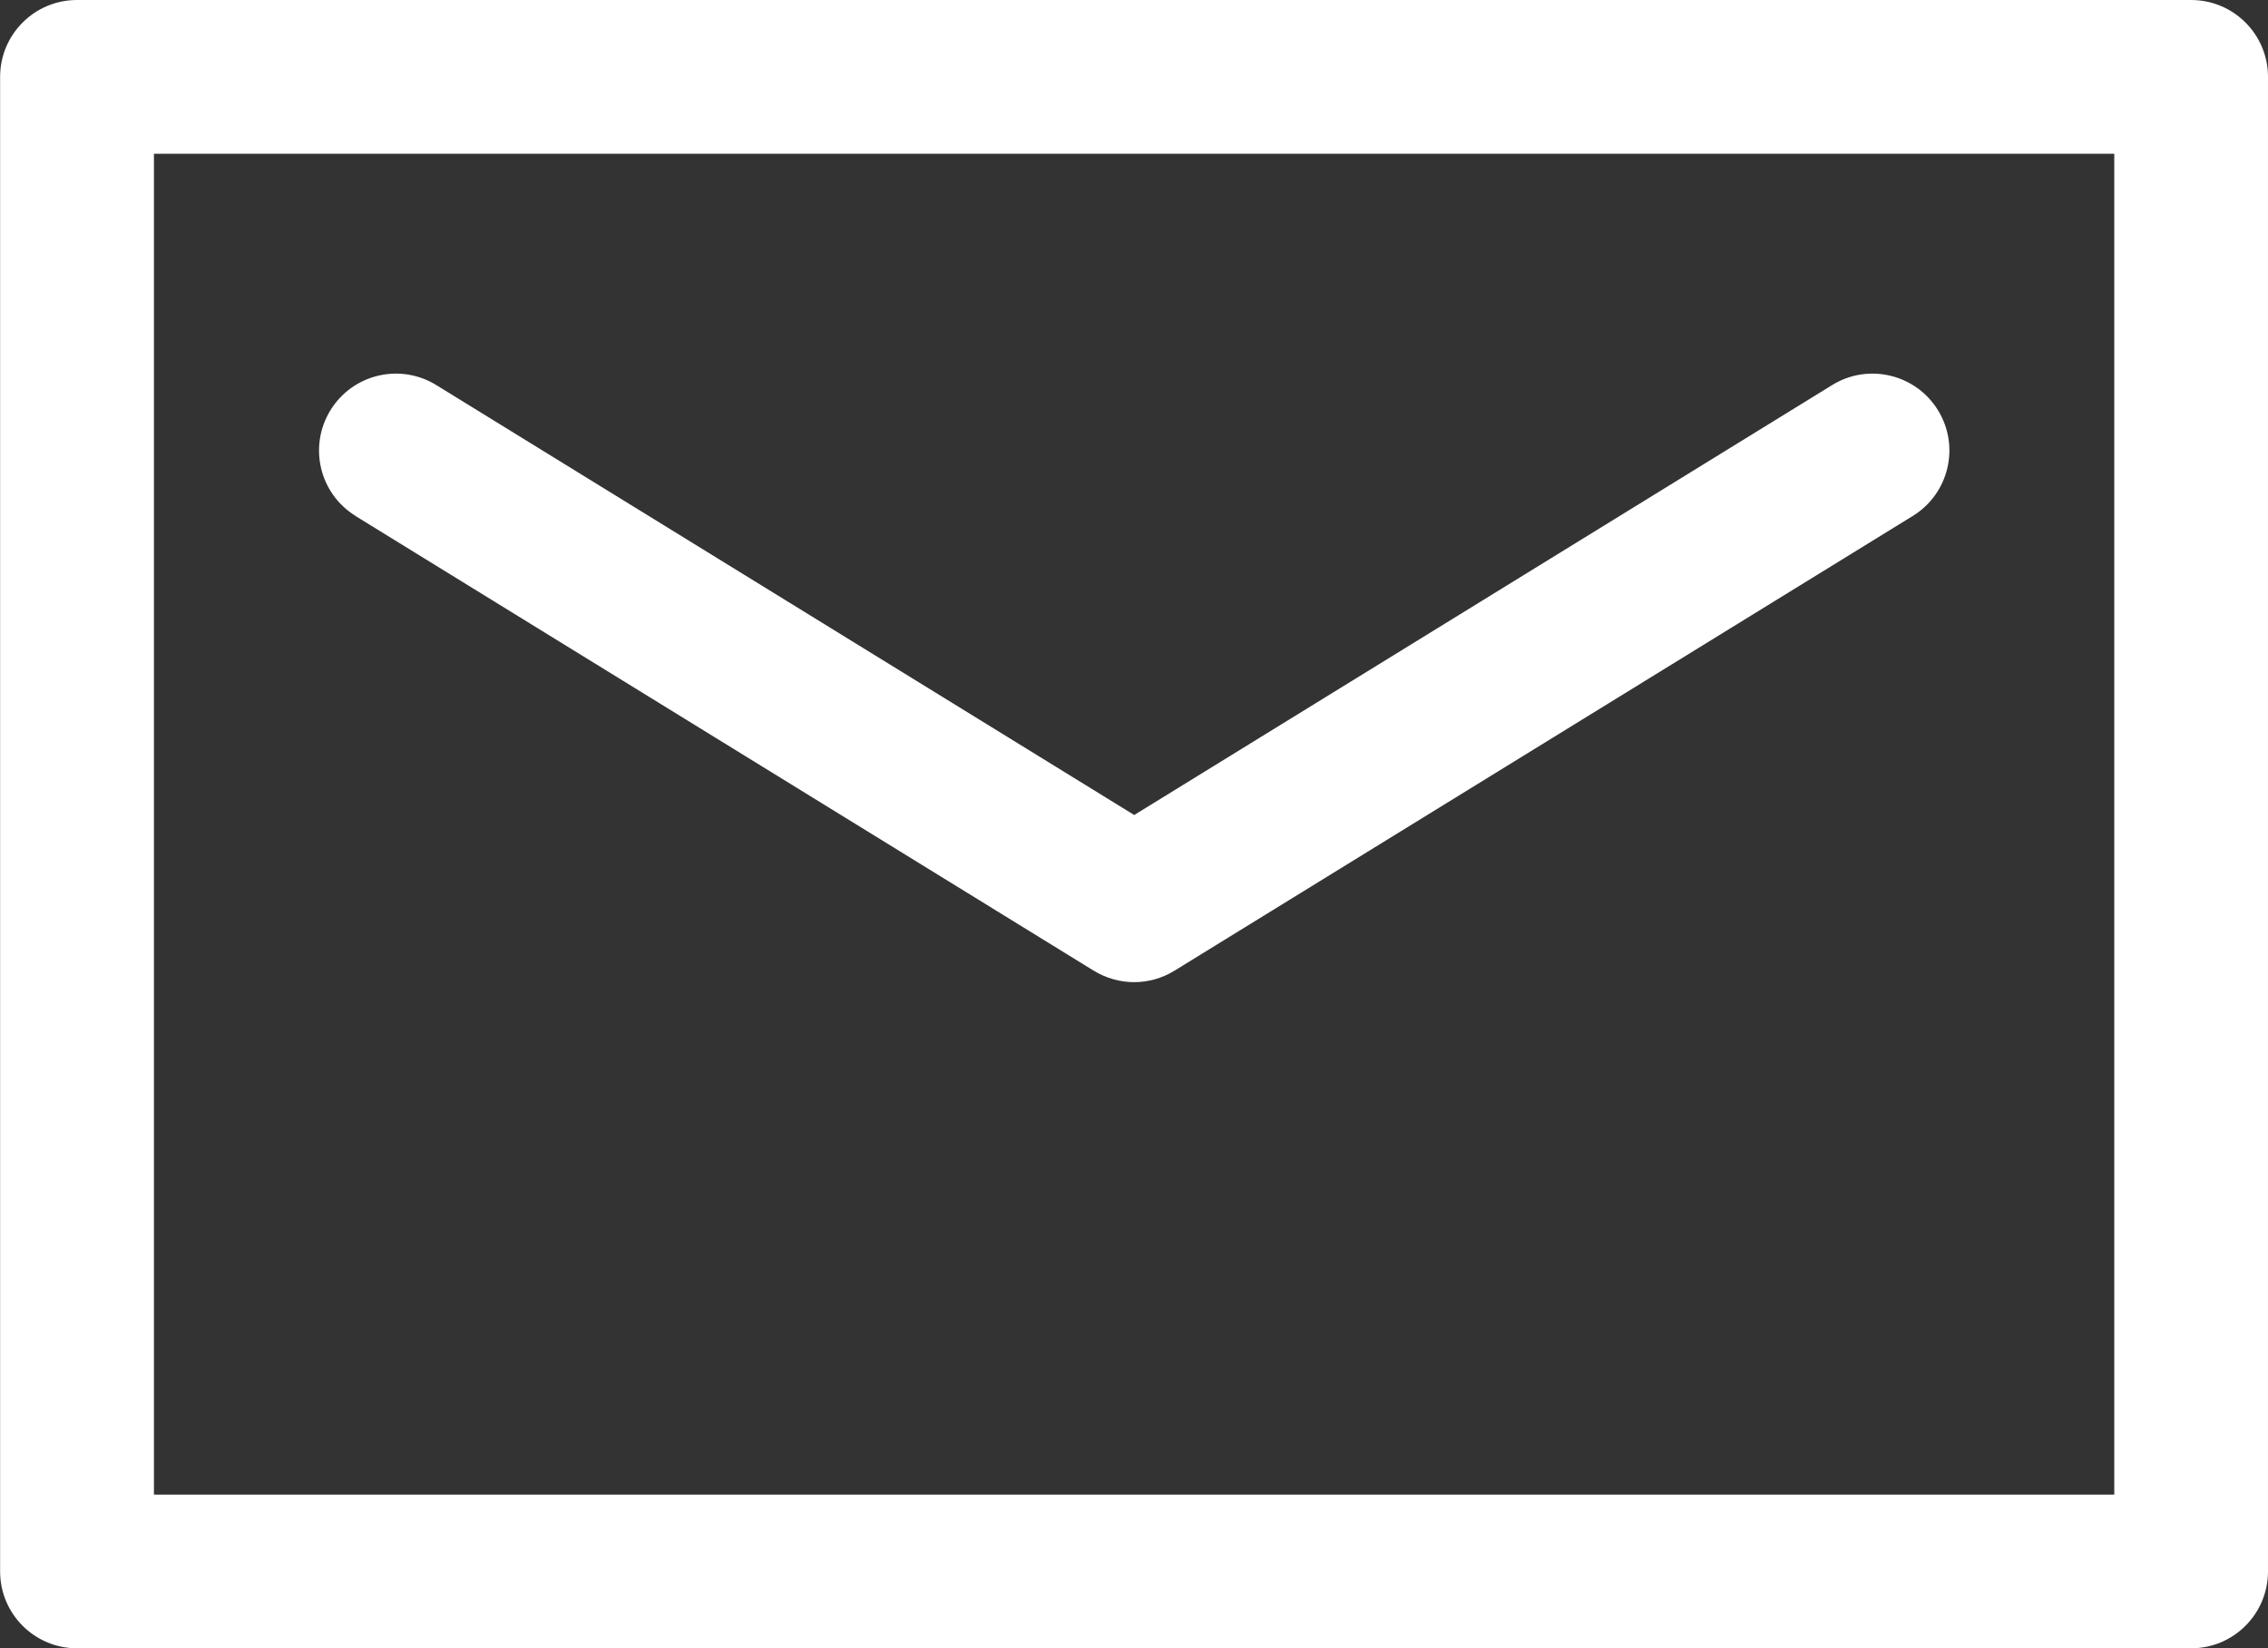 <?xml version="1.0" encoding="UTF-8"?>
<!DOCTYPE svg PUBLIC "-//W3C//DTD SVG 1.1//EN" "http://www.w3.org/Graphics/SVG/1.1/DTD/svg11.dtd">
<!-- Creator: CorelDRAW 2017 -->
<svg xmlns="http://www.w3.org/2000/svg" xml:space="preserve" width="186.447mm" height="135.543mm" version="1.1" style="shape-rendering:geometricPrecision; text-rendering:geometricPrecision; image-rendering:optimizeQuality; fill-rule:evenodd; clip-rule:evenodd"
viewBox="0 0 21570 15681"
 xmlns:xlink="http://www.w3.org/1999/xlink">
 <rect x="0" y="0" width="21570" height="15681" fill="#333333" stroke="none"/>
 <defs>
  <style type="text/css">
   <![CDATA[
    .fil0 {fill:white}
   ]]>
  </style>
 </defs>
 <g id="Layer_x0020_1">
  <g id="_2533628812768">
   <path class="fil0" d="M20839 0l-20107 0c-404,0 -731,328 -731,731l0 14218c0,404 328,731 731,731l20107 0c404,0 731,-328 731,-731l0 -14218c0,-404 -328,-731 -731,-731zm-731 14218l-18644 0 0 -12755 18644 0 0 12755z"/>
   <path class="fil0" d="M3380 4908l7022 4326c118,72 251,109 384,109 133,0 266,-36 384,-109l7022 -4326c344,-212 451,-662 239,-1006 -212,-344 -663,-451 -1006,-239l-6638 4090 -6638 -4090c-344,-212 -794,-105 -1006,239 -212,344 -105,795 239,1006z"/>
  </g>
 </g>
</svg>
